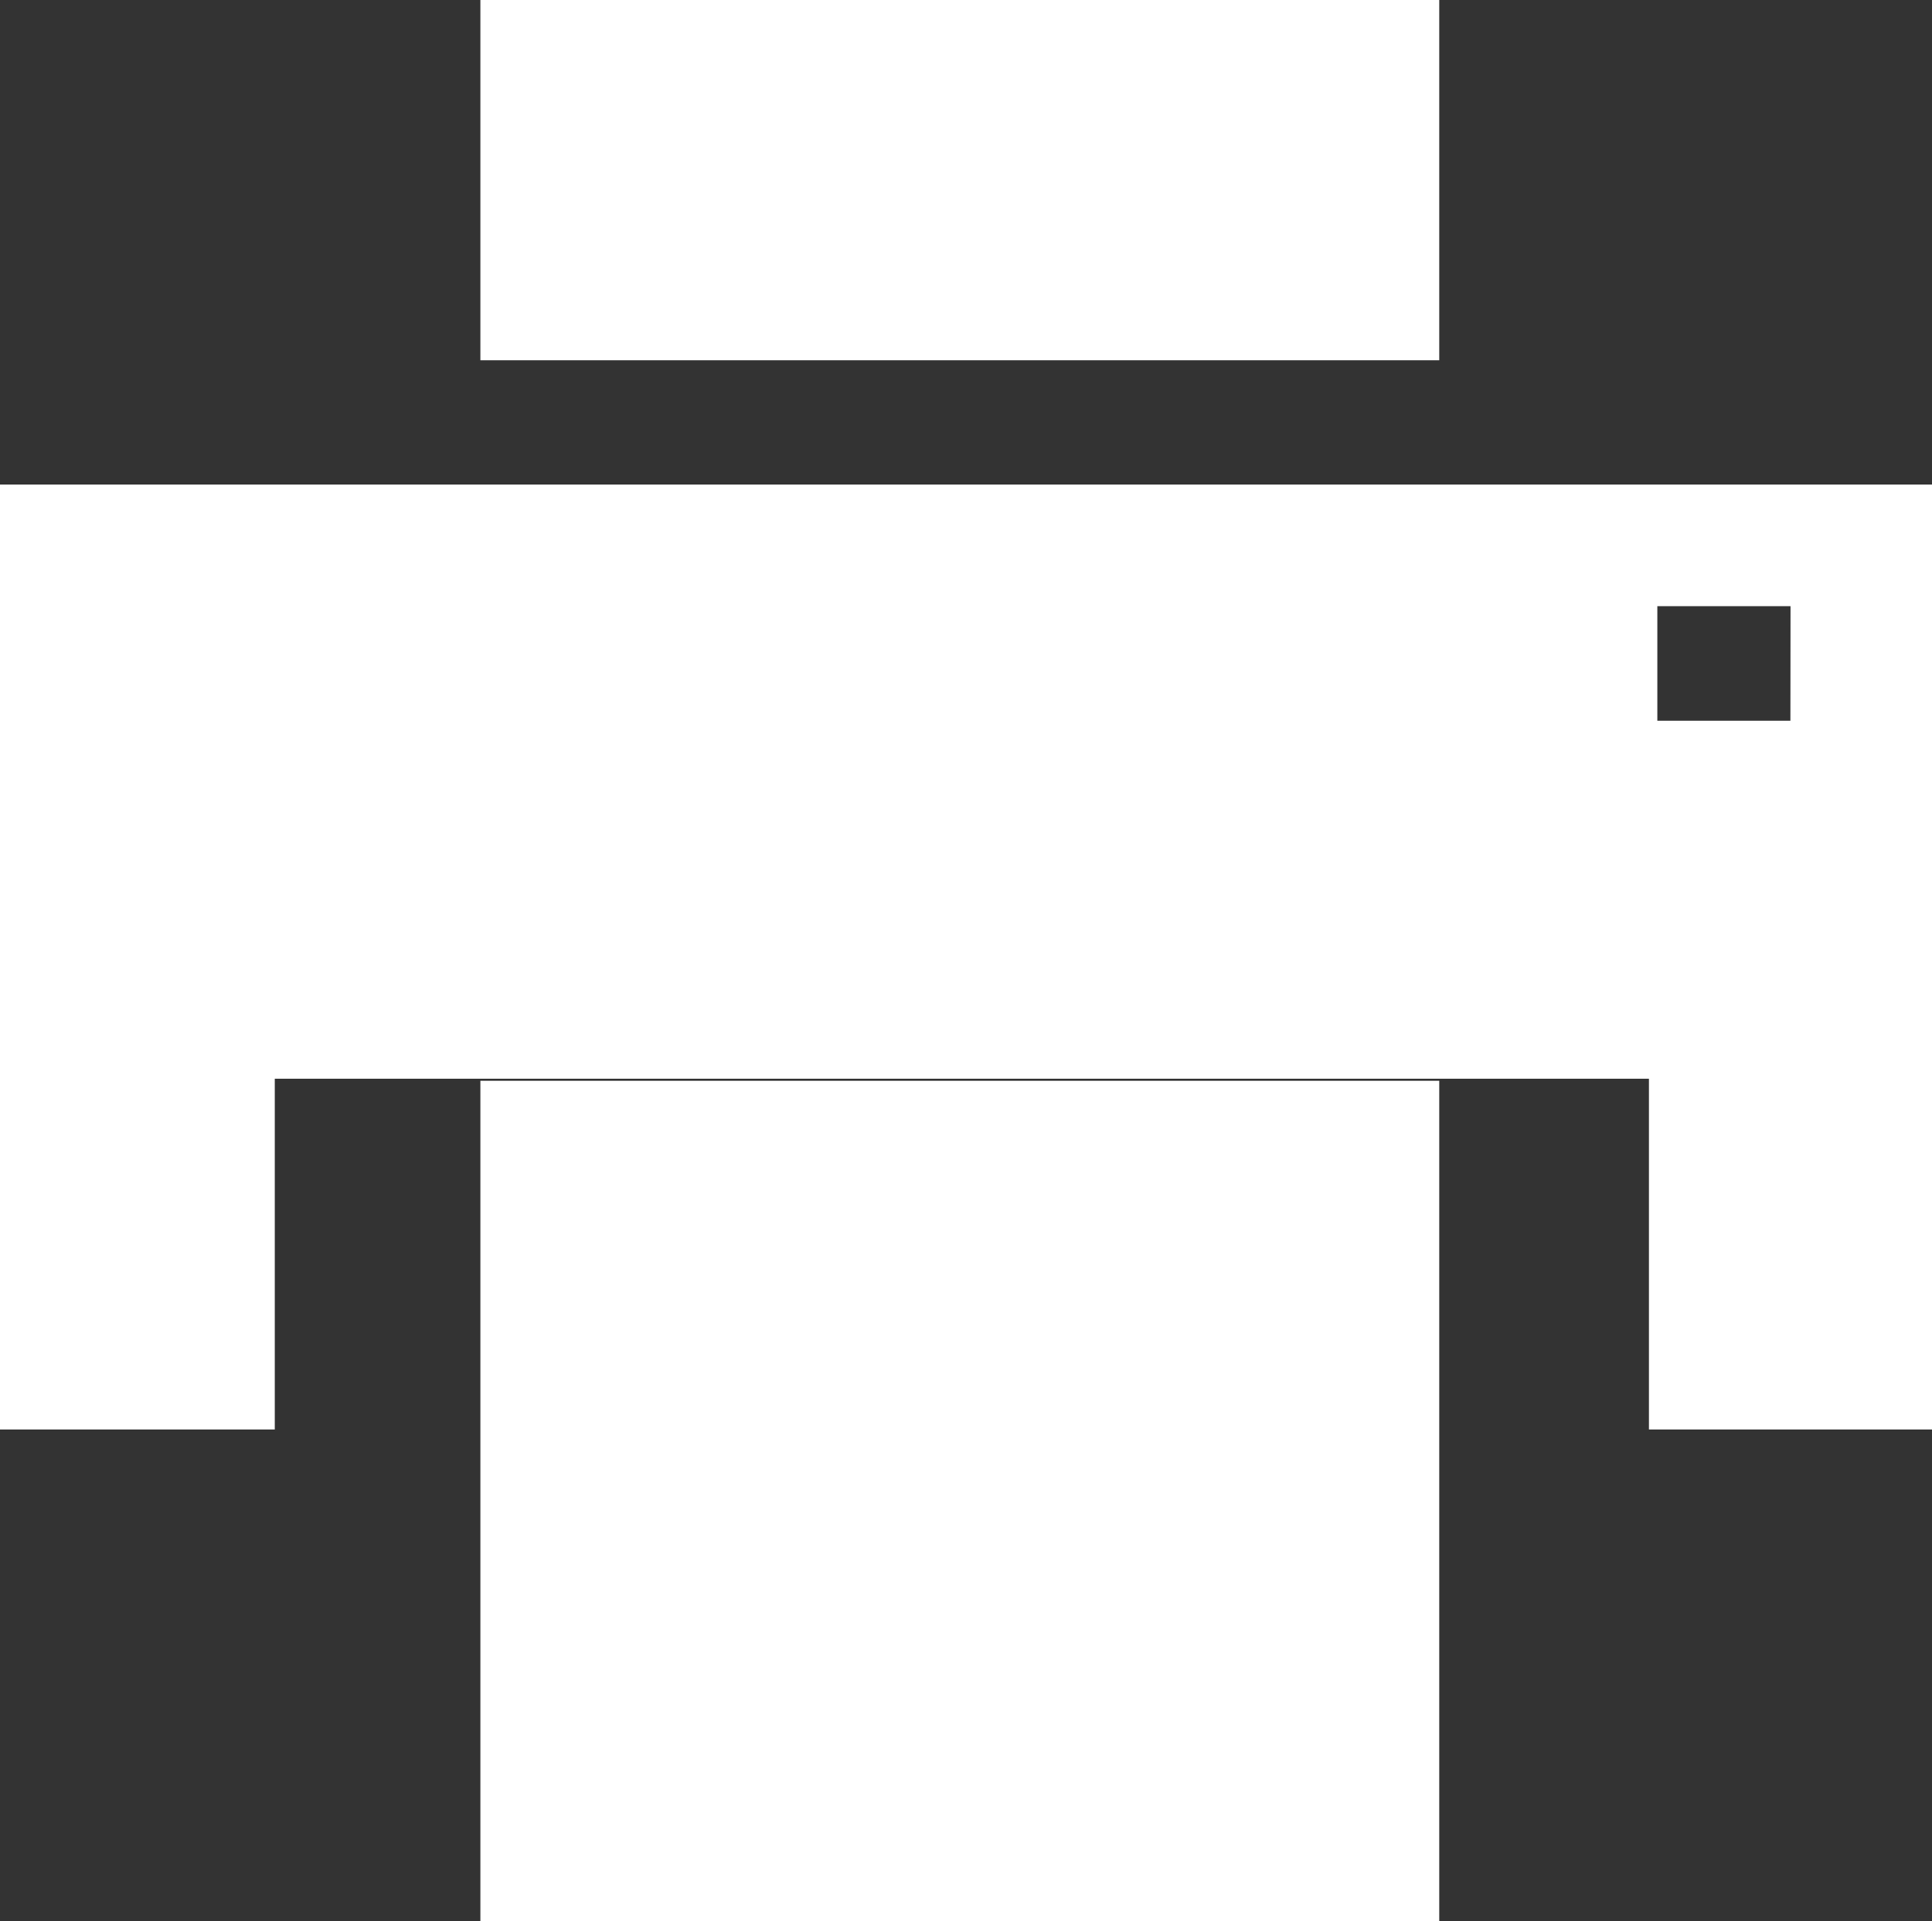 <svg xmlns="http://www.w3.org/2000/svg" width="16.087" height="16" viewBox="0 0 16.087 16">
    <rect x="0" y="0" width="16.087" height="16" fill="#333333" stroke="none"/>
    <g id="impression" transform="translate(0 -0.5)">
        <rect id="Rectangle_1" data-name="Rectangle 1" width="7.984" height="3" transform="translate(4 0.5)" fill="#fff" />
        <path id="Tracé_1" data-name="Tracé 1" d="M16.087,49.5H0v7.869H2.288V54.448H13.73v2.921h2.358Zm-1.179,1.967H13.8v-.954h1.109Z" transform="translate(0 -44.965)" fill="#fff" />
        <rect id="Rectangle_2" data-name="Rectangle 2" width="7.984" height="7" transform="translate(4 9.5)" fill="#fff" />
    </g>
</svg>
